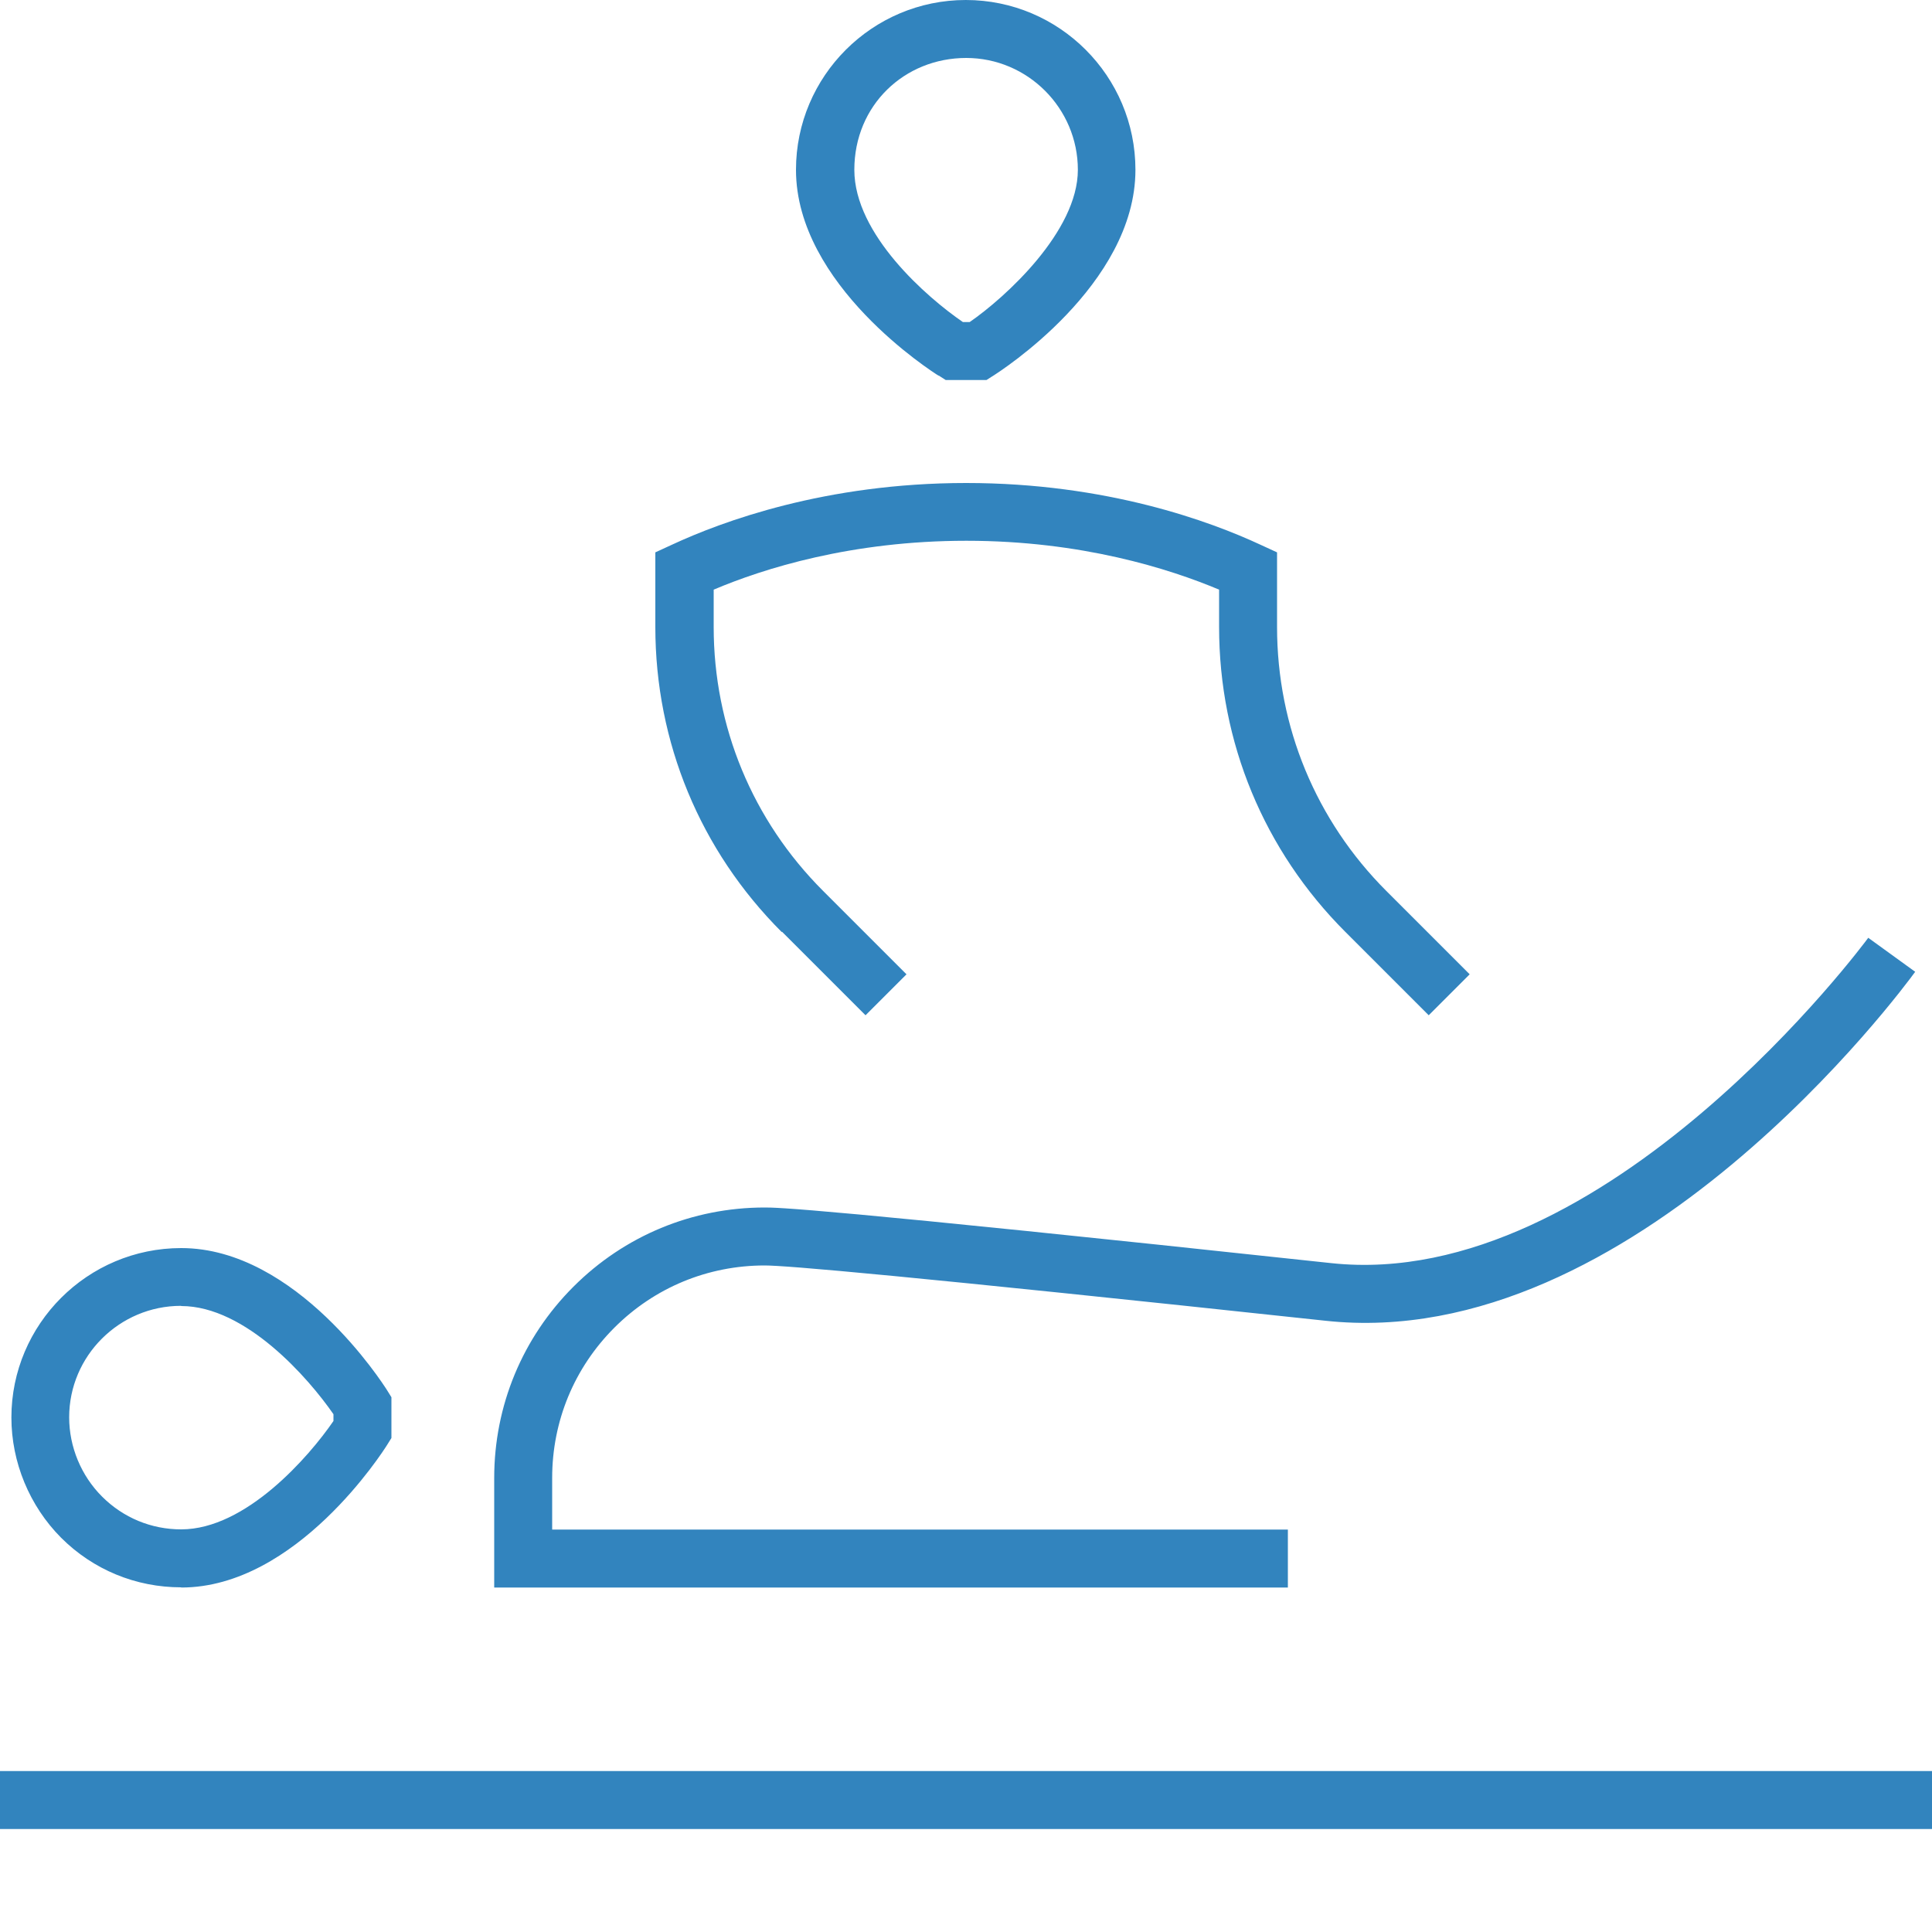 <svg width="100" height="100" viewBox="0 0 100 100" fill="none" xmlns="http://www.w3.org/2000/svg">
<path d="M48.59 19.44L48.95 19.67H51.06L51.42 19.44C51.72 19.25 58.77 14.76 58.77 8.79C58.77 3.94 54.83 0 49.99 0C45.15 0 41.2 3.94 41.2 8.79C41.2 14.76 48.27 19.25 48.57 19.44H48.59ZM50.01 3C53.19 3 55.79 5.6 55.79 8.79C55.79 11.98 52.03 15.4 50.19 16.67H49.84C48 15.41 44.22 12.14 44.22 8.79C44.22 5.44 46.82 3 50.01 3ZM40.46 48.24C36.24 44.02 33.92 38.42 33.92 32.45V28.59L34.79 28.19C37.35 27 42.72 25 50.01 25C57.3 25 62.67 27 65.23 28.19L66.1 28.59V32.45C66.1 37.61 68.11 42.47 71.76 46.12L76.07 50.43L73.95 52.55L69.64 48.24C65.42 44.02 63.1 38.42 63.1 32.45V30.52C60.53 29.44 55.98 27.99 50.02 27.99C44.06 27.99 39.51 29.43 36.94 30.52V32.45C36.94 37.61 38.95 42.46 42.6 46.11L46.92 50.43L44.8 52.55L40.48 48.23L40.46 48.24ZM100 91.67V94.67H0V91.67H100ZM9.38 82.17C15.35 82.17 19.84 75.1 20.03 74.8L20.26 74.43V72.32L20.03 71.95C19.84 71.65 15.35 64.6 9.38 64.6C4.53 64.6 0.59 68.54 0.59 73.37C0.59 75.69 1.53 77.95 3.16 79.59C4.82 81.25 7.03 82.16 9.38 82.16V82.17ZM9.38 67.6C12.73 67.6 15.99 71.36 17.26 73.2V73.55C16 75.39 12.73 79.16 9.38 79.16C7.83 79.16 6.38 78.56 5.28 77.46C4.2 76.38 3.58 74.89 3.58 73.36C3.58 70.18 6.18 67.59 9.37 67.59L9.38 67.6ZM66.67 82.17H25.58V76.5C25.58 72.76 27.04 69.24 29.68 66.6C32.32 63.96 35.84 62.5 39.58 62.5C40.21 62.5 42.14 62.5 68.91 65.38C83.12 66.9 96.57 48.72 96.7 48.54L99.13 50.3C98.54 51.11 84.55 70.1 68.59 68.36C46.6 66 40.68 65.5 39.58 65.5C36.64 65.5 33.88 66.64 31.8 68.72C29.72 70.8 28.58 73.56 28.58 76.5V79.17H66.66V82.17H66.67Z" fill="#3284BE"/>
</svg>
